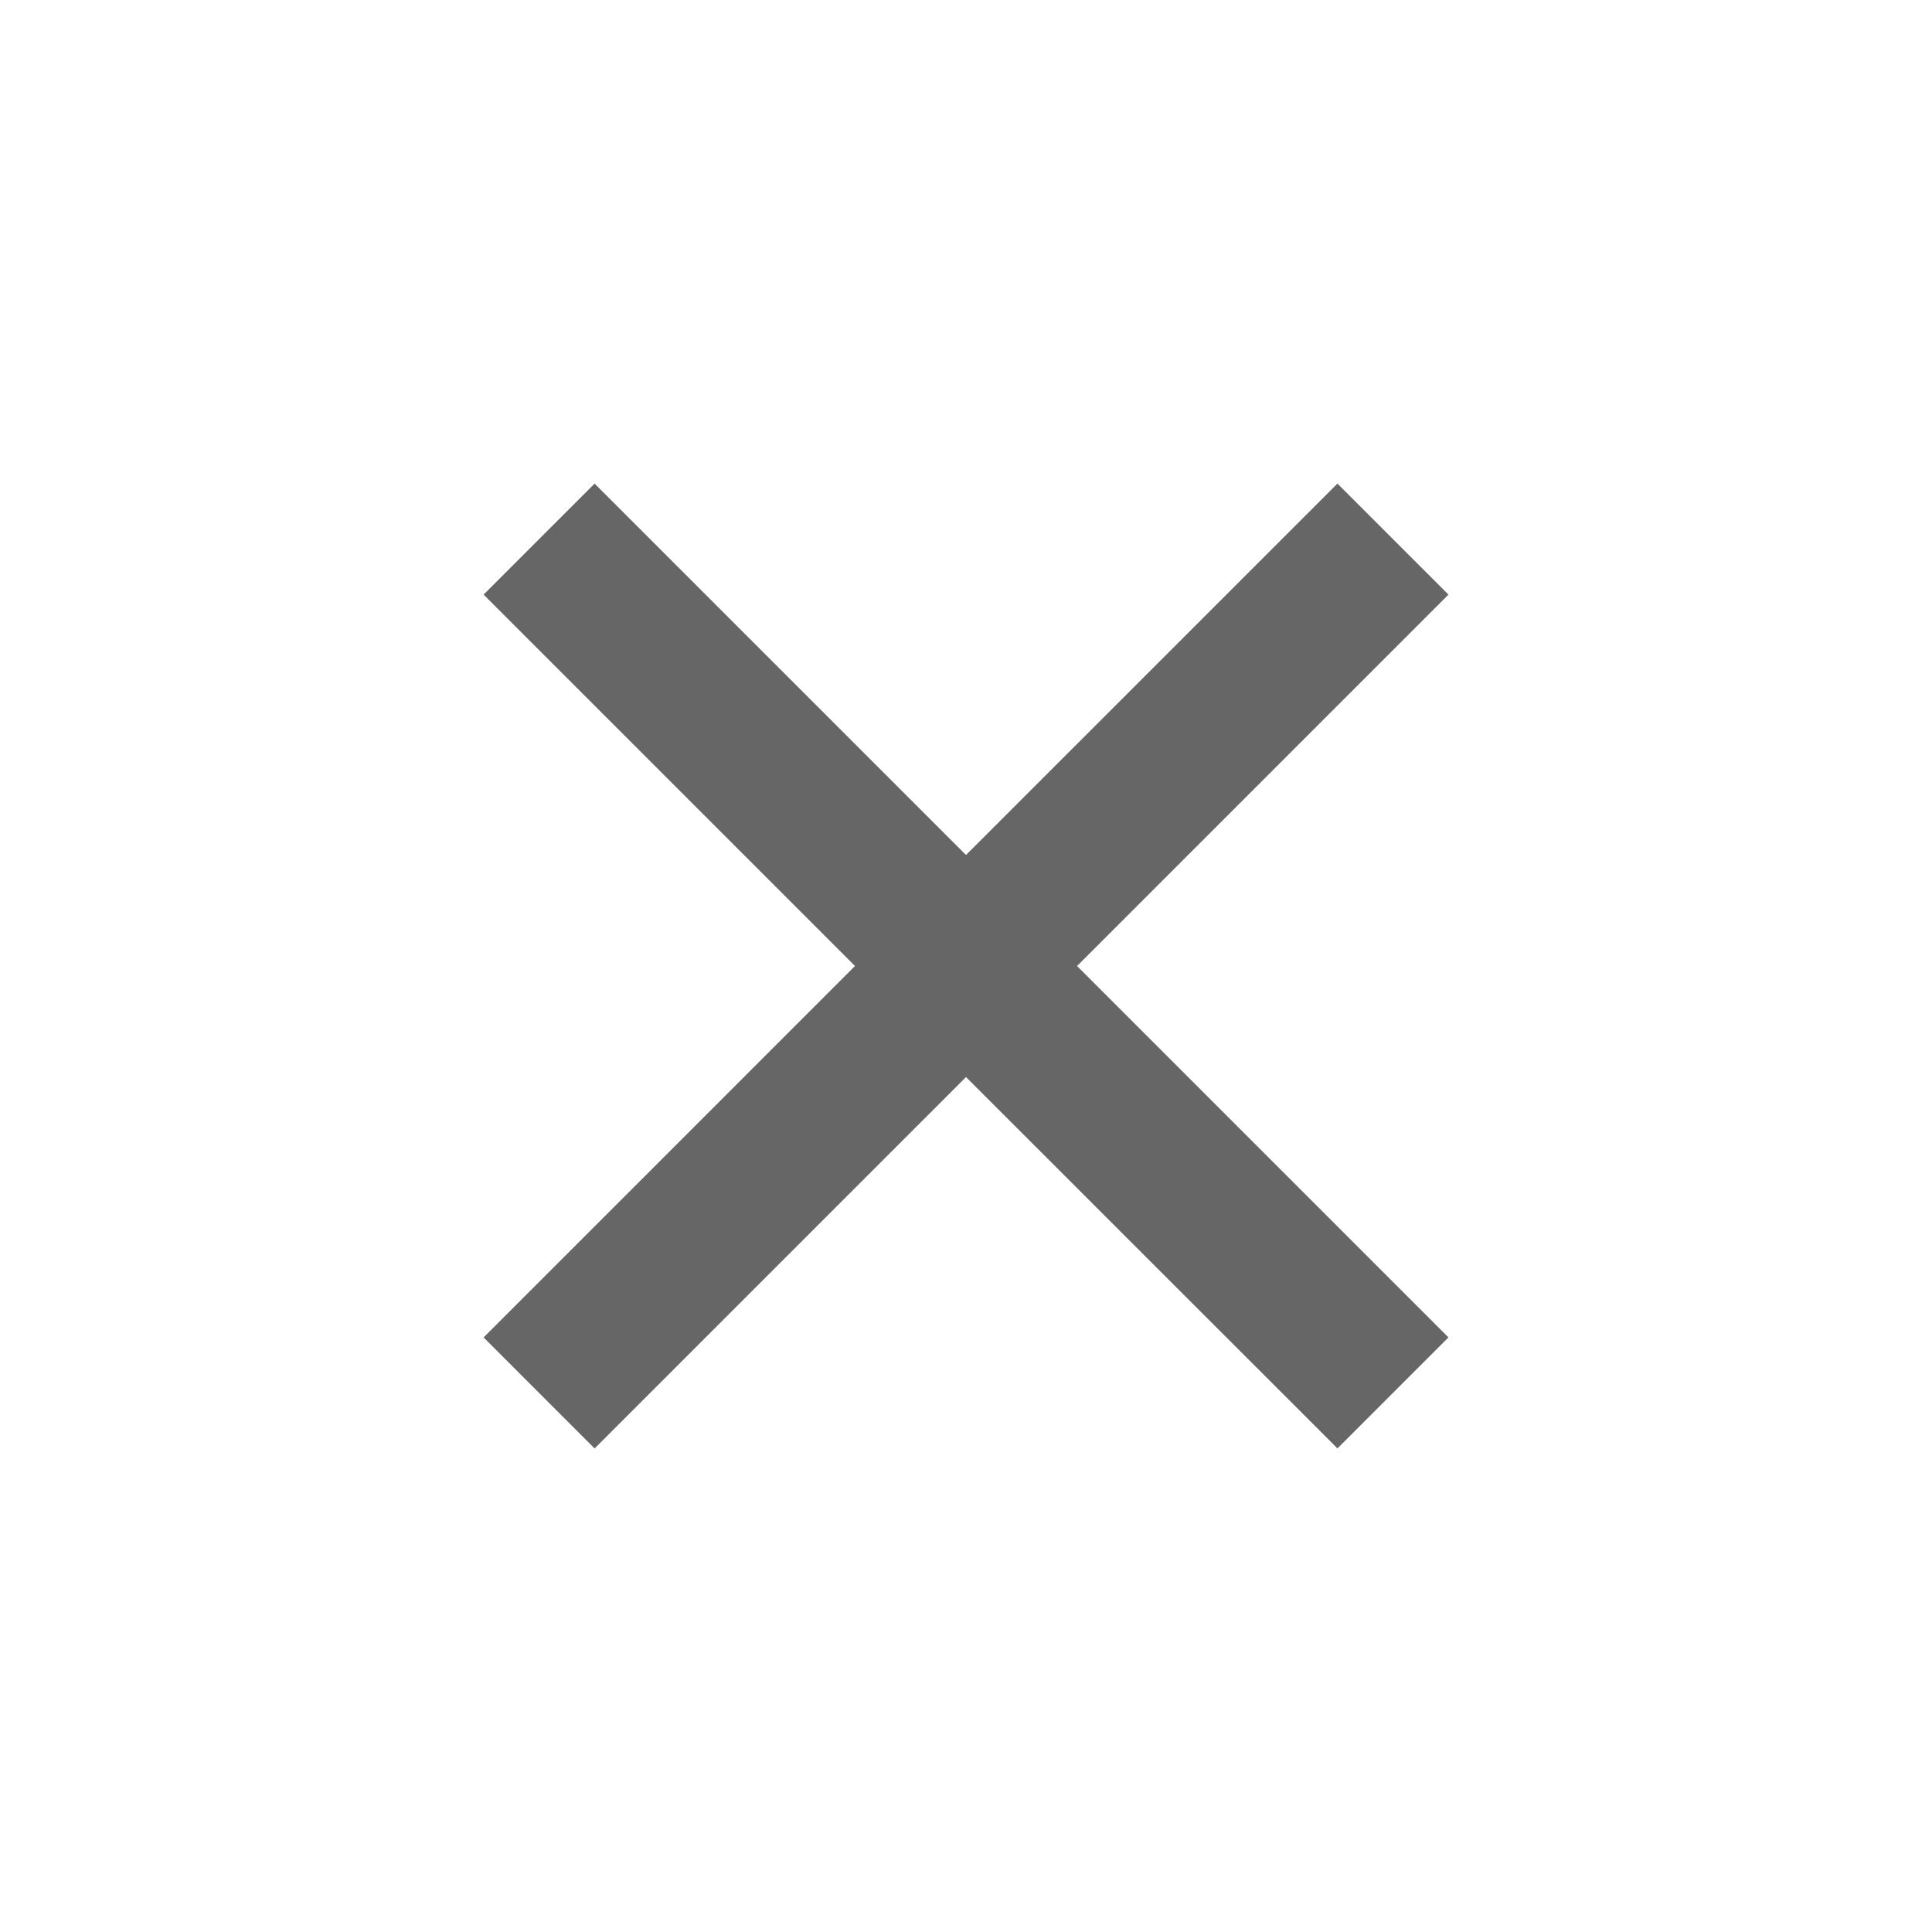 <svg id="_1.Bace基础_3.Icon图标_操作_close" data-name="1.Bace基础/3.Icon图标/操作/close" xmlns="http://www.w3.org/2000/svg" width="38" height="38" viewBox="0 0 38 38">
  <path id="矩形" d="M38,0V38H0V0Z" fill="none" opacity="0.6"/>
  <path id="Vector_Stroke_" data-name="Vector (Stroke)" d="M0,2.183,2.183,0,9.488,7.305,16.794,0l2.183,2.183L11.672,9.488l7.305,7.305-2.183,2.183L9.488,11.672,2.183,18.977,0,16.794,7.305,9.488Z" transform="translate(9.512 9.512)" fill="rgba(0,0,0,0.6)"/>
</svg>
